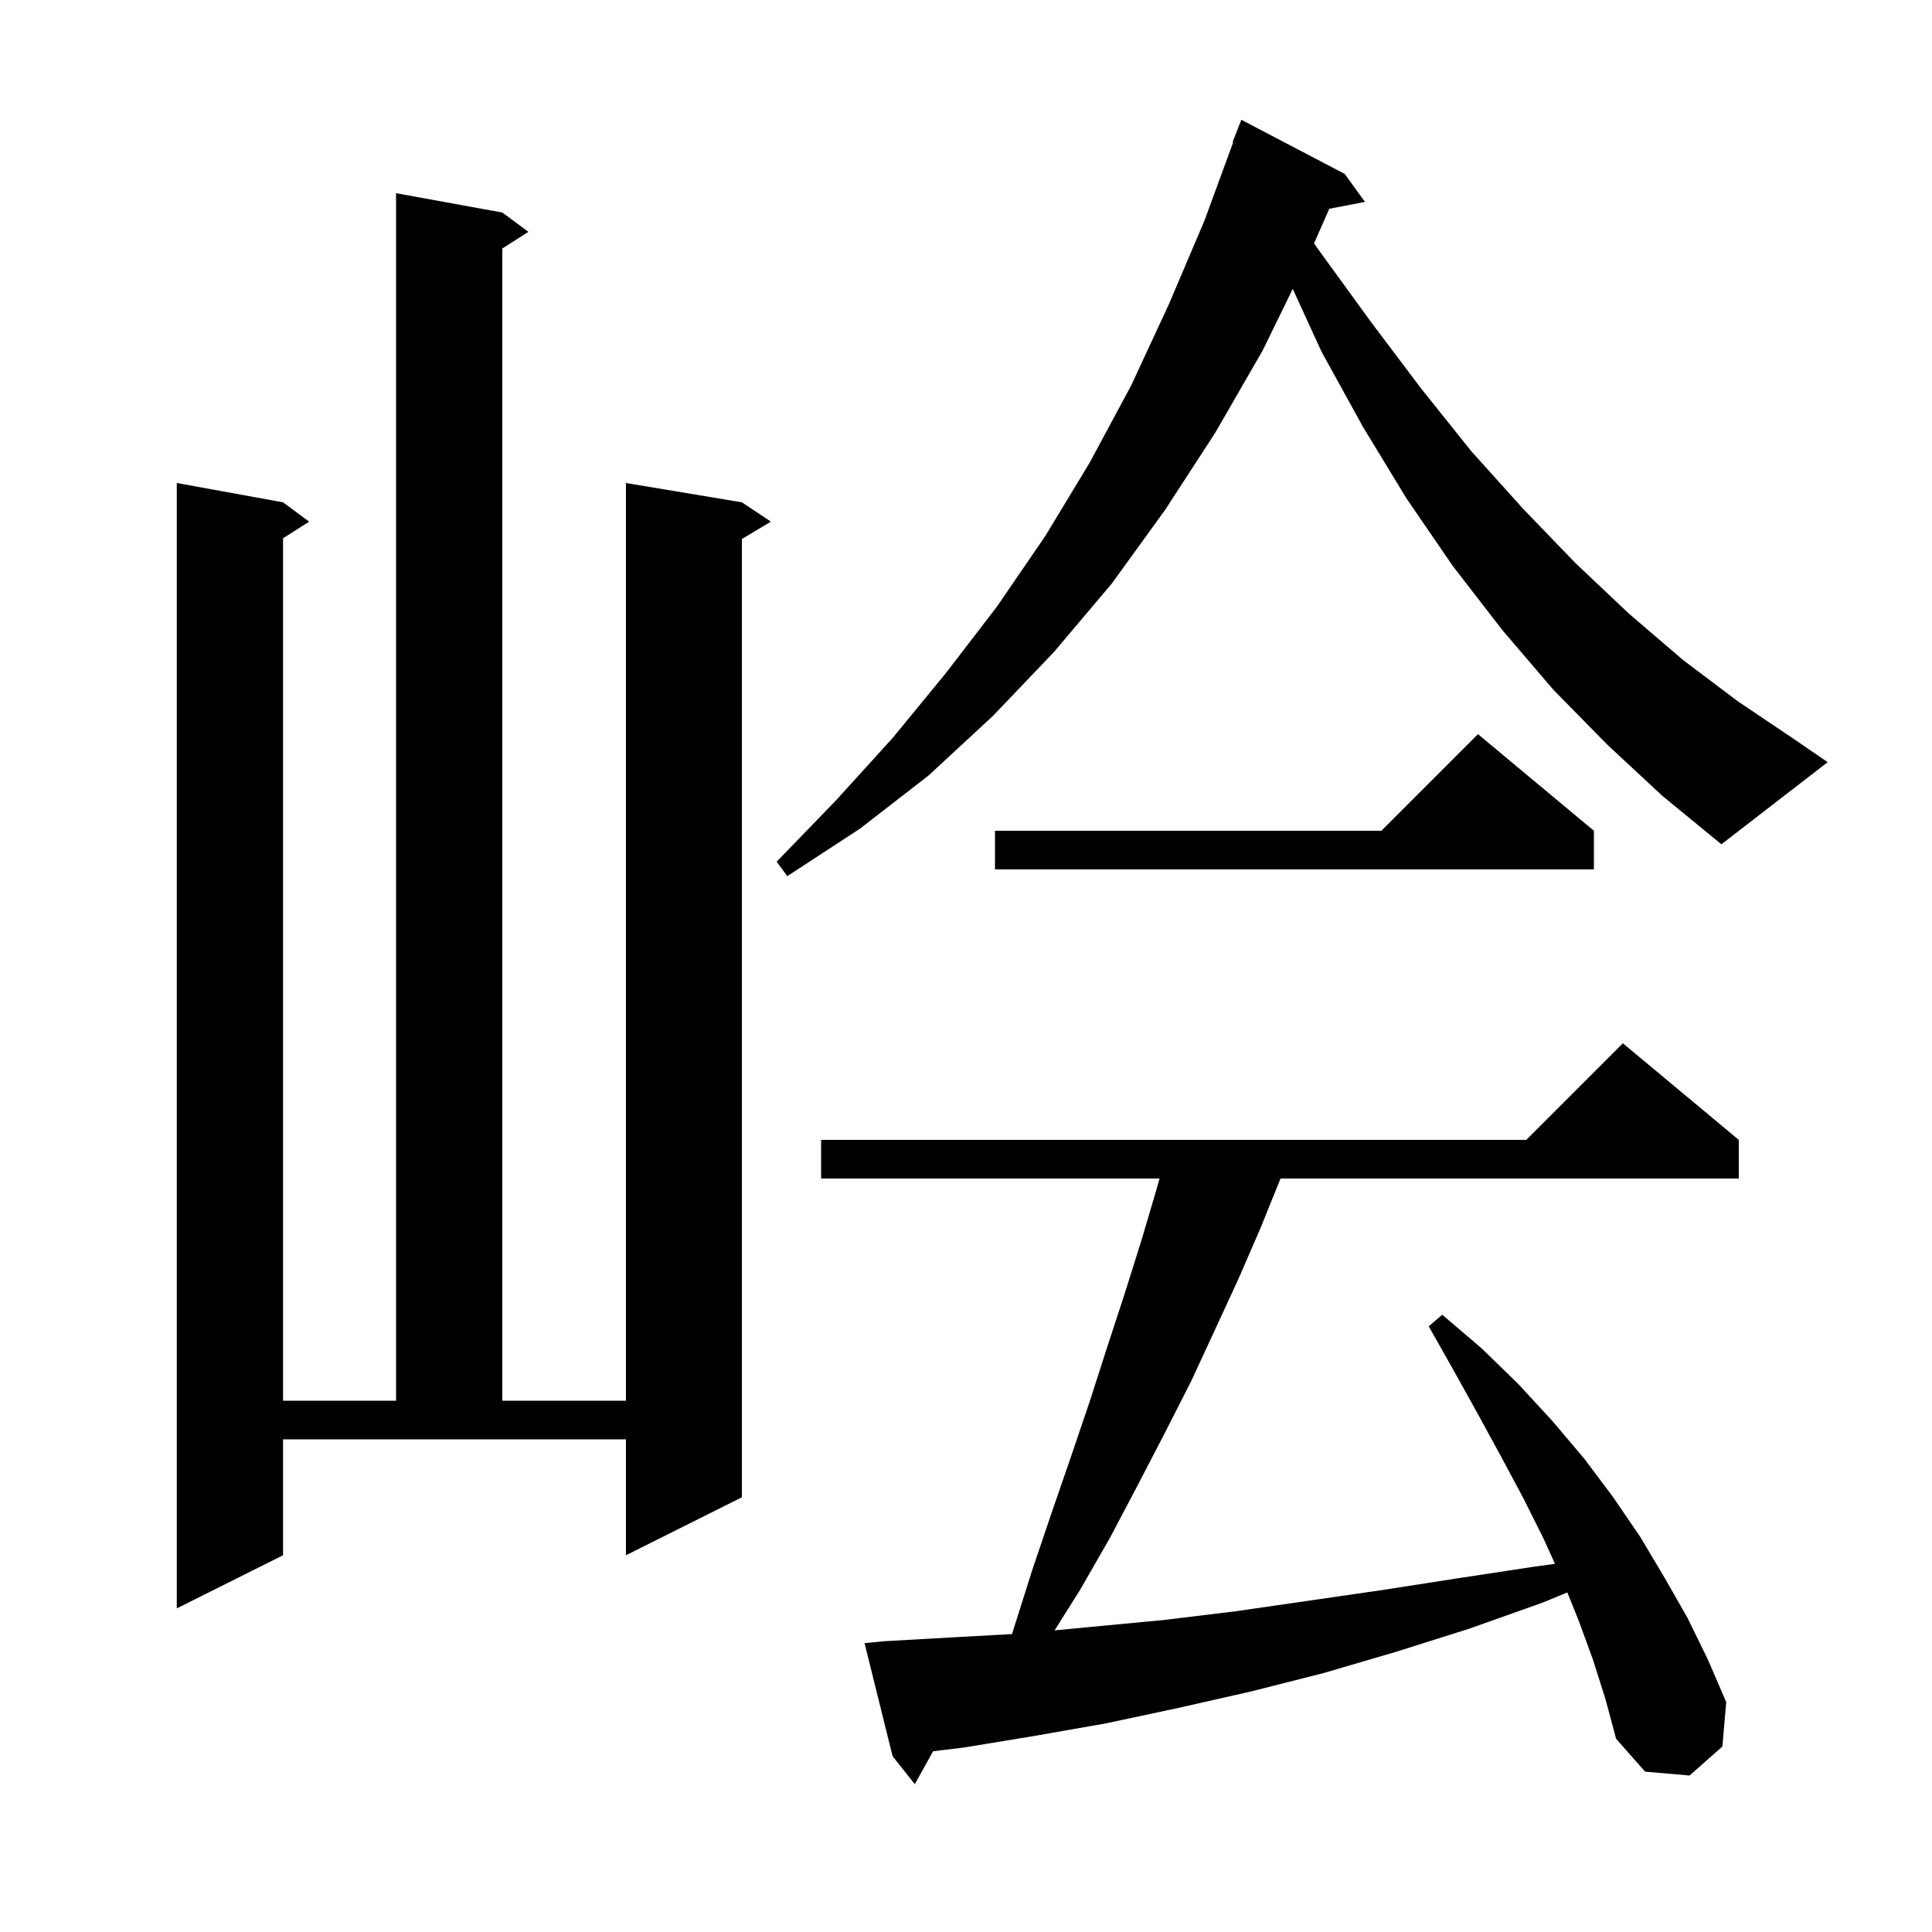 <svg xmlns="http://www.w3.org/2000/svg" xmlns:xlink="http://www.w3.org/1999/xlink" version="1.1" baseProfile="full" viewBox="0 0 200 200" width="200" height="200"><g fill="currentColor"><path d="M 164.9 171.8 L 163.4 167.7 L 162.246 164.848 L 159.7 165.9 L 152.1 168.6 L 144.5 171.0 L 137.0 173.2 L 129.5 175.1 L 122.0 176.8 L 114.5 178.4 L 107.1 179.7 L 99.8 180.9 L 96.595 181.29 L 94.7 184.7 L 92.4 181.8 L 89.5 170.1 L 91.5 169.9 L 98.6 169.5 L 104.768 169.157 L 105.0 168.4 L 106.9 162.4 L 108.9 156.5 L 110.9 150.7 L 112.8 145.1 L 114.6 139.5 L 116.4 134.0 L 118.1 128.6 L 119.7 123.2 L 120.037 122.0 L 85.0 122.0 L 85.0 118.0 L 158.0 118.0 L 168.0 108.0 L 180.0 118.0 L 180.0 122.0 L 132.56 122.0 L 130.5 127.1 L 128.2 132.4 L 125.8 137.6 L 123.3 143.0 L 120.6 148.3 L 117.8 153.7 L 114.9 159.2 L 111.8 164.6 L 109.17 168.777 L 113.1 168.4 L 120.5 167.7 L 127.9 166.8 L 143.1 164.6 L 150.8 163.4 L 158.7 162.2 L 160.971 161.888 L 159.8 159.3 L 157.7 155.1 L 155.4 150.8 L 153.0 146.4 L 150.5 141.9 L 147.9 137.3 L 149.3 136.1 L 153.4 139.6 L 157.2 143.3 L 160.7 147.1 L 164.0 151.0 L 167.0 155.0 L 169.8 159.1 L 172.3 163.3 L 174.7 167.5 L 176.8 171.8 L 178.7 176.2 L 178.3 180.8 L 174.9 183.8 L 170.3 183.4 L 167.3 180.0 L 166.2 175.9 Z M 29.3 161.0 L 18.3 166.5 L 18.3 50.0 L 29.3 52.0 L 32.0 54.0 L 29.3 55.723 L 29.3 145.0 L 41.0 145.0 L 41.0 20.0 L 52.0 22.0 L 54.7 24.0 L 52.0 25.723 L 52.0 145.0 L 64.8 145.0 L 64.8 50.0 L 76.8 52.0 L 79.8 54.0 L 76.8 55.8 L 76.8 155.0 L 64.8 161.0 L 64.8 149.0 L 29.3 149.0 Z M 165.0 86.0 L 165.0 90.0 L 103.0 90.0 L 103.0 86.0 L 143.0 86.0 L 153.0 76.0 Z M 166.4 77.1 L 160.8 71.4 L 155.5 65.2 L 150.4 58.6 L 145.6 51.6 L 141.1 44.2 L 136.8 36.4 L 133.826 29.905 L 130.7 36.3 L 125.8 44.8 L 120.6 52.8 L 115.1 60.4 L 109.1 67.5 L 102.8 74.1 L 96.1 80.3 L 89.0 85.8 L 81.5 90.7 L 80.4 89.2 L 86.5 82.9 L 92.4 76.4 L 97.9 69.7 L 103.2 62.8 L 108.2 55.5 L 112.8 47.9 L 117.1 39.9 L 121.0 31.5 L 124.7 22.8 L 127.663 14.718 L 127.6 14.7 L 128.5 12.4 L 139.2 18.0 L 141.3 20.9 L 137.607 21.613 L 136.028 25.195 L 136.6 26.0 L 141.9 33.3 L 147.1 40.2 L 152.3 46.7 L 157.7 52.7 L 163.1 58.3 L 168.6 63.5 L 174.2 68.3 L 179.9 72.6 L 185.7 76.5 L 189.2 78.9 L 178.2 87.4 L 172.1 82.4 Z "/></g></svg>